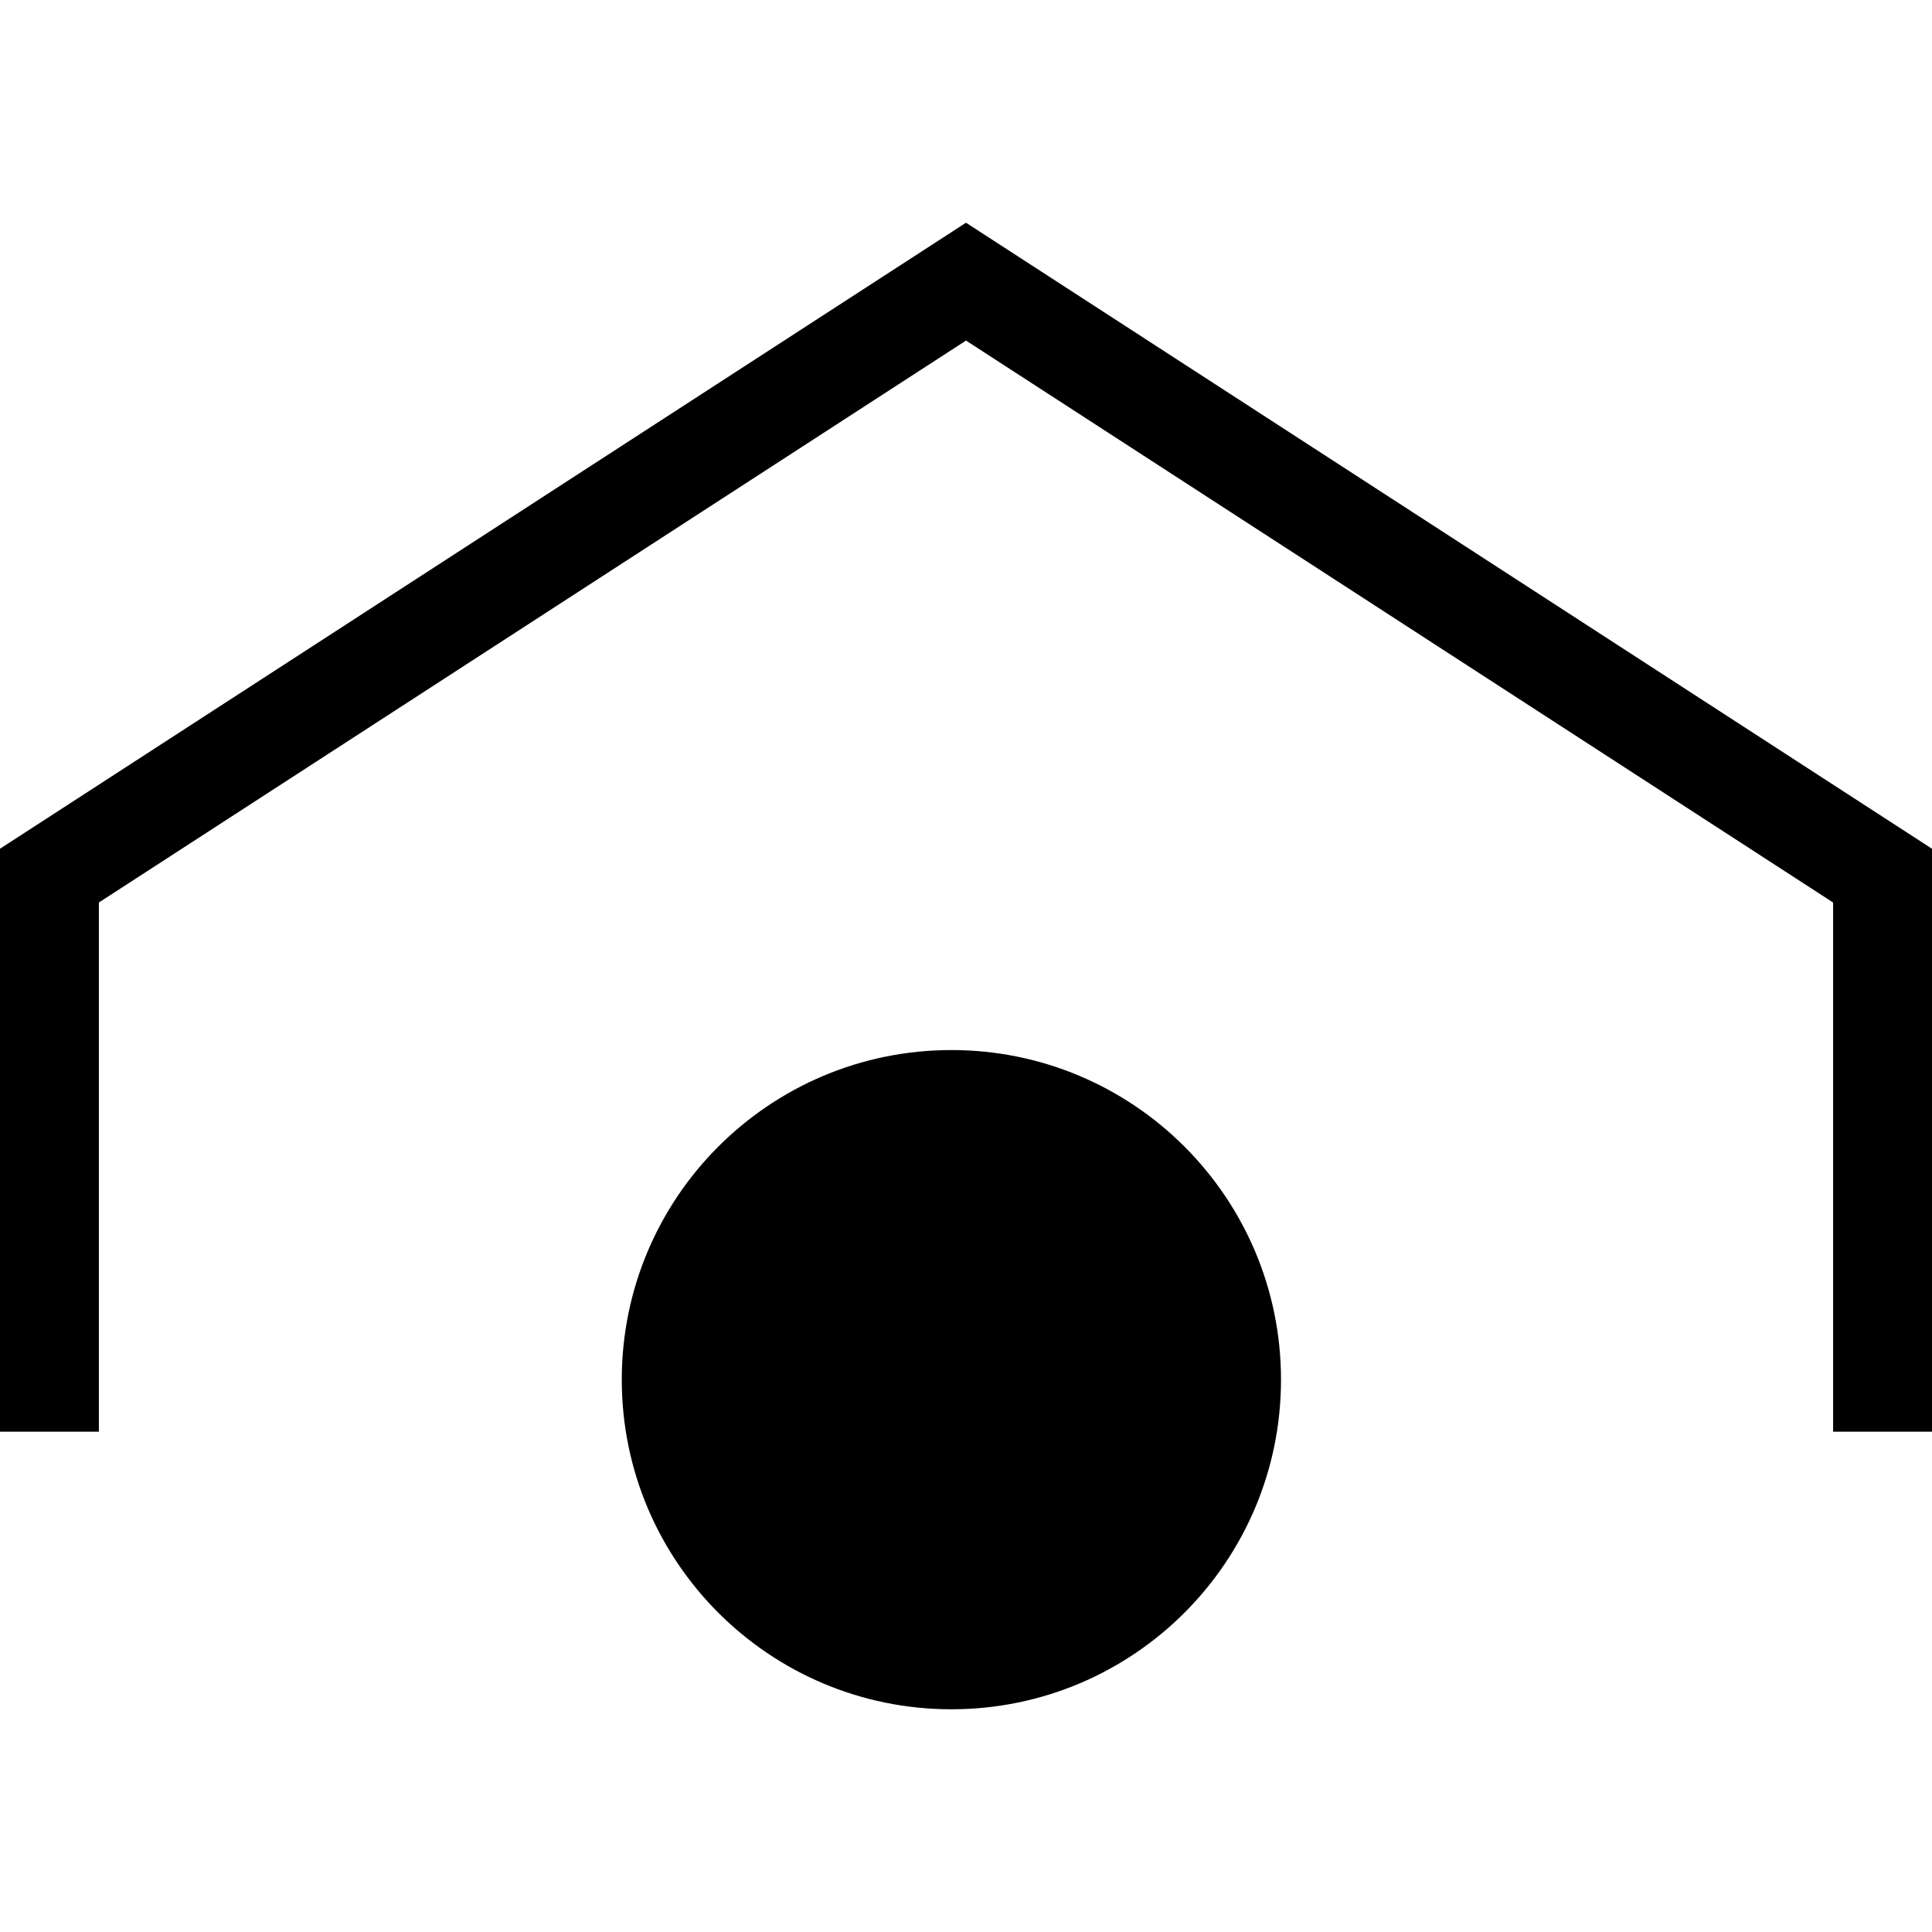 <svg xmlns="http://www.w3.org/2000/svg" preserveAspectRatio="xMidYMid meet" data-bbox="42.796 54.231 114.187 87.86" viewBox="42.796 54.231 114.187 87.86" height="200px" width="200px" data-type="color" aria-hidden="true" aria-label="" transform="rotate(0) scale(1, 1)"><defs><style>#comp-m3of13mk4__item1 svg [data-color="1"] { fill: #000000; }#comp-m3of13mk4__item1 svg [data-color="2"] { fill: #000000; }</style></defs><g fill-rule="evenodd"><path fill="#000000" d="M118.507 122.61c0 10.76-8.722 19.481-19.481 19.481-10.76 0-19.481-8.722-19.481-19.481 0-10.76 8.722-19.481 19.481-19.481 10.76 0 19.481 8.722 19.481 19.481z"></path><path fill-rule="nonzero" fill="#000000" d="M48.64 94.408v31.277h-5.844V91.23l57.093-36.999 57.094 37v34.453h-5.845V94.408L99.89 61.196 48.64 94.408z"></path></g></svg>